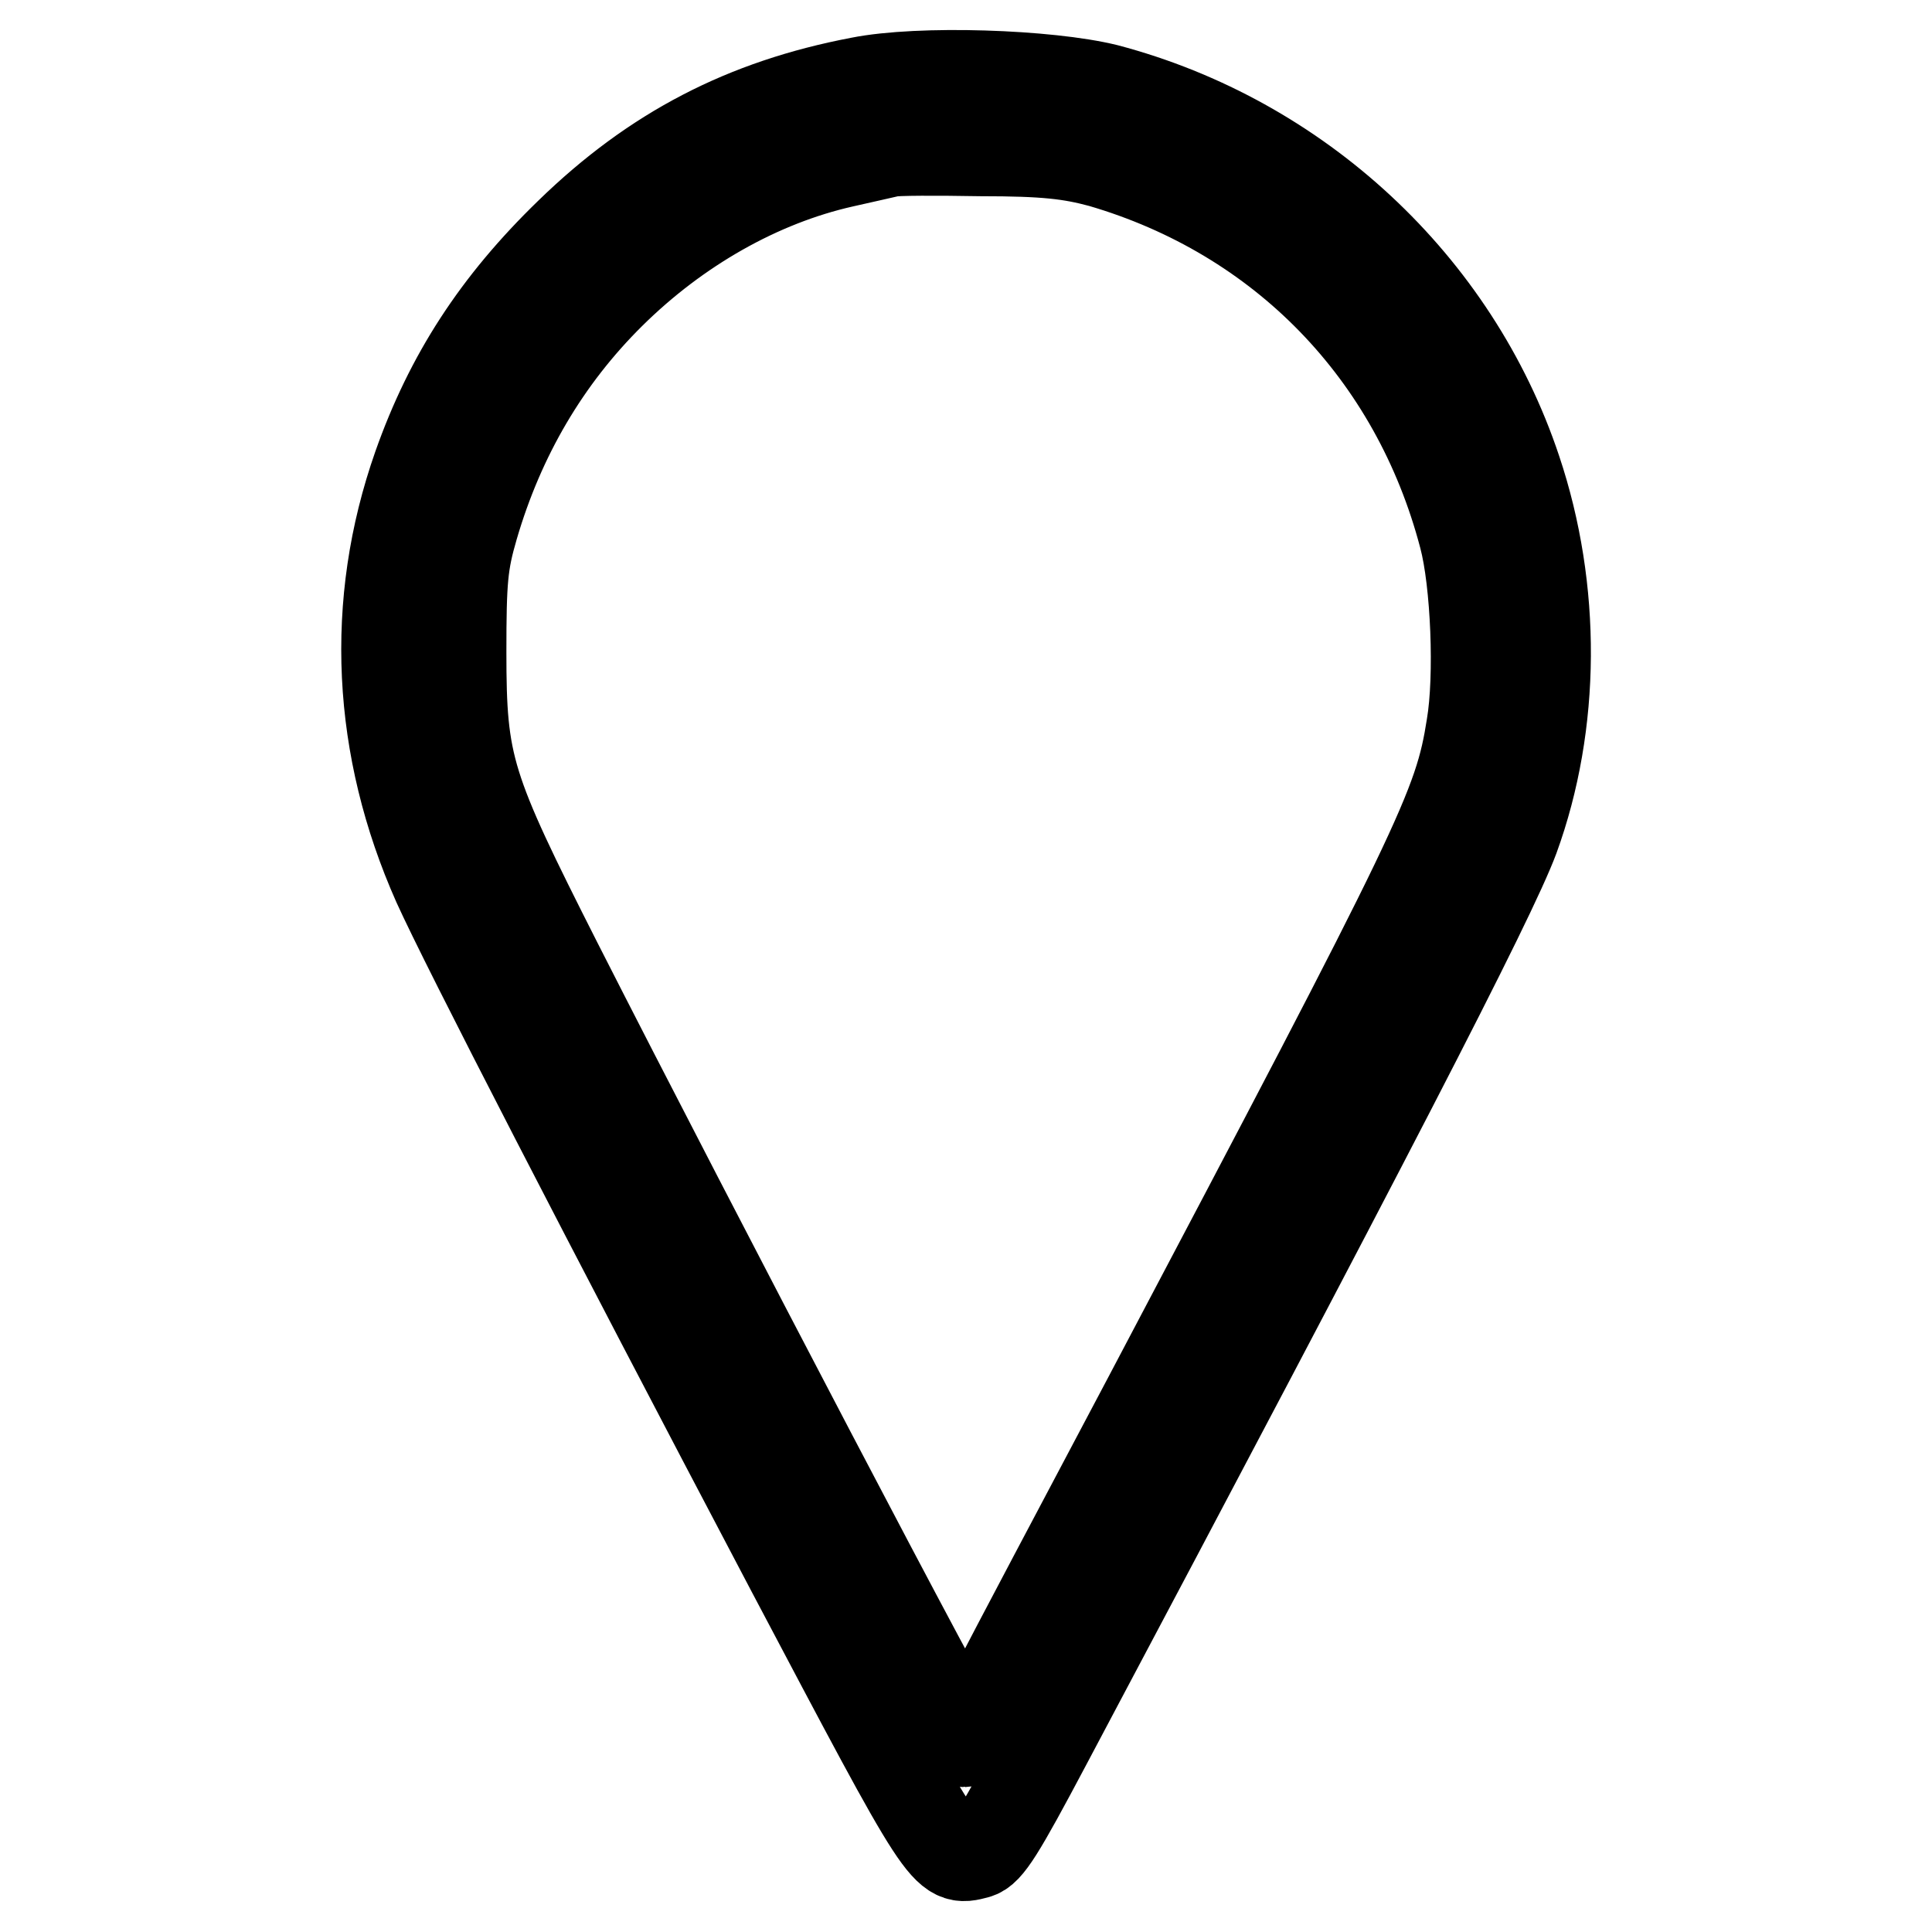 <?xml version="1.0" encoding="utf-8"?>
<!-- Svg Vector Icons : http://www.onlinewebfonts.com/icon -->
<!DOCTYPE svg PUBLIC "-//W3C//DTD SVG 1.1//EN" "http://www.w3.org/Graphics/SVG/1.1/DTD/svg11.dtd">
<svg version="1.1" xmlns="http://www.w3.org/2000/svg" xmlns:xlink="http://www.w3.org/1999/xlink" x="0px" y="0px" viewBox="0 0 256 256" enable-background="new 0 0 256 256" xml:space="preserve">
<g><g><g><path stroke-width="12" fill-opacity="0" stroke="#000000"  d="M113.9,10.9c-15.2,2.9-27.2,9.1-38.4,20c-9.7,9.4-15.9,19-20.1,30.9C49,80,50,99.1,58,117.1c3.8,8.4,22.2,44.1,46.9,91c20.5,38.8,20.3,38.6,24.5,37.5c1.5-0.4,3.1-3,9.2-14.5c42.2-79.5,59-112,62-120.1c5.5-15.1,5.6-32.9,0.3-48.7c-8.2-24.6-28.9-43.8-54.3-50.5C138.9,9.9,121.9,9.3,113.9,10.9z M145.9,21.5c24,7,41.7,25.2,48.1,49.6c1.6,6,2.1,18.6,1,25.1c-1.7,10.8-3.9,15.3-42.9,89.2c-8.9,16.8-17.9,33.8-20,37.9c-2.1,4.1-4,7.5-4.2,7.5c-0.6,0-36.1-67.8-54.1-103.2c-11.8-23.3-12.7-26-12.7-41.2c0-9.6,0.2-11.8,1.6-16.6c3.5-12,9.6-22.4,18.2-30.9c8.8-8.7,19.7-14.9,30.8-17.4c2.6-0.6,5.4-1.2,6.2-1.4c0.8-0.2,6.2-0.2,12.1-0.1C138.5,20,141.8,20.4,145.9,21.5z"/></g></g></g>
</svg>